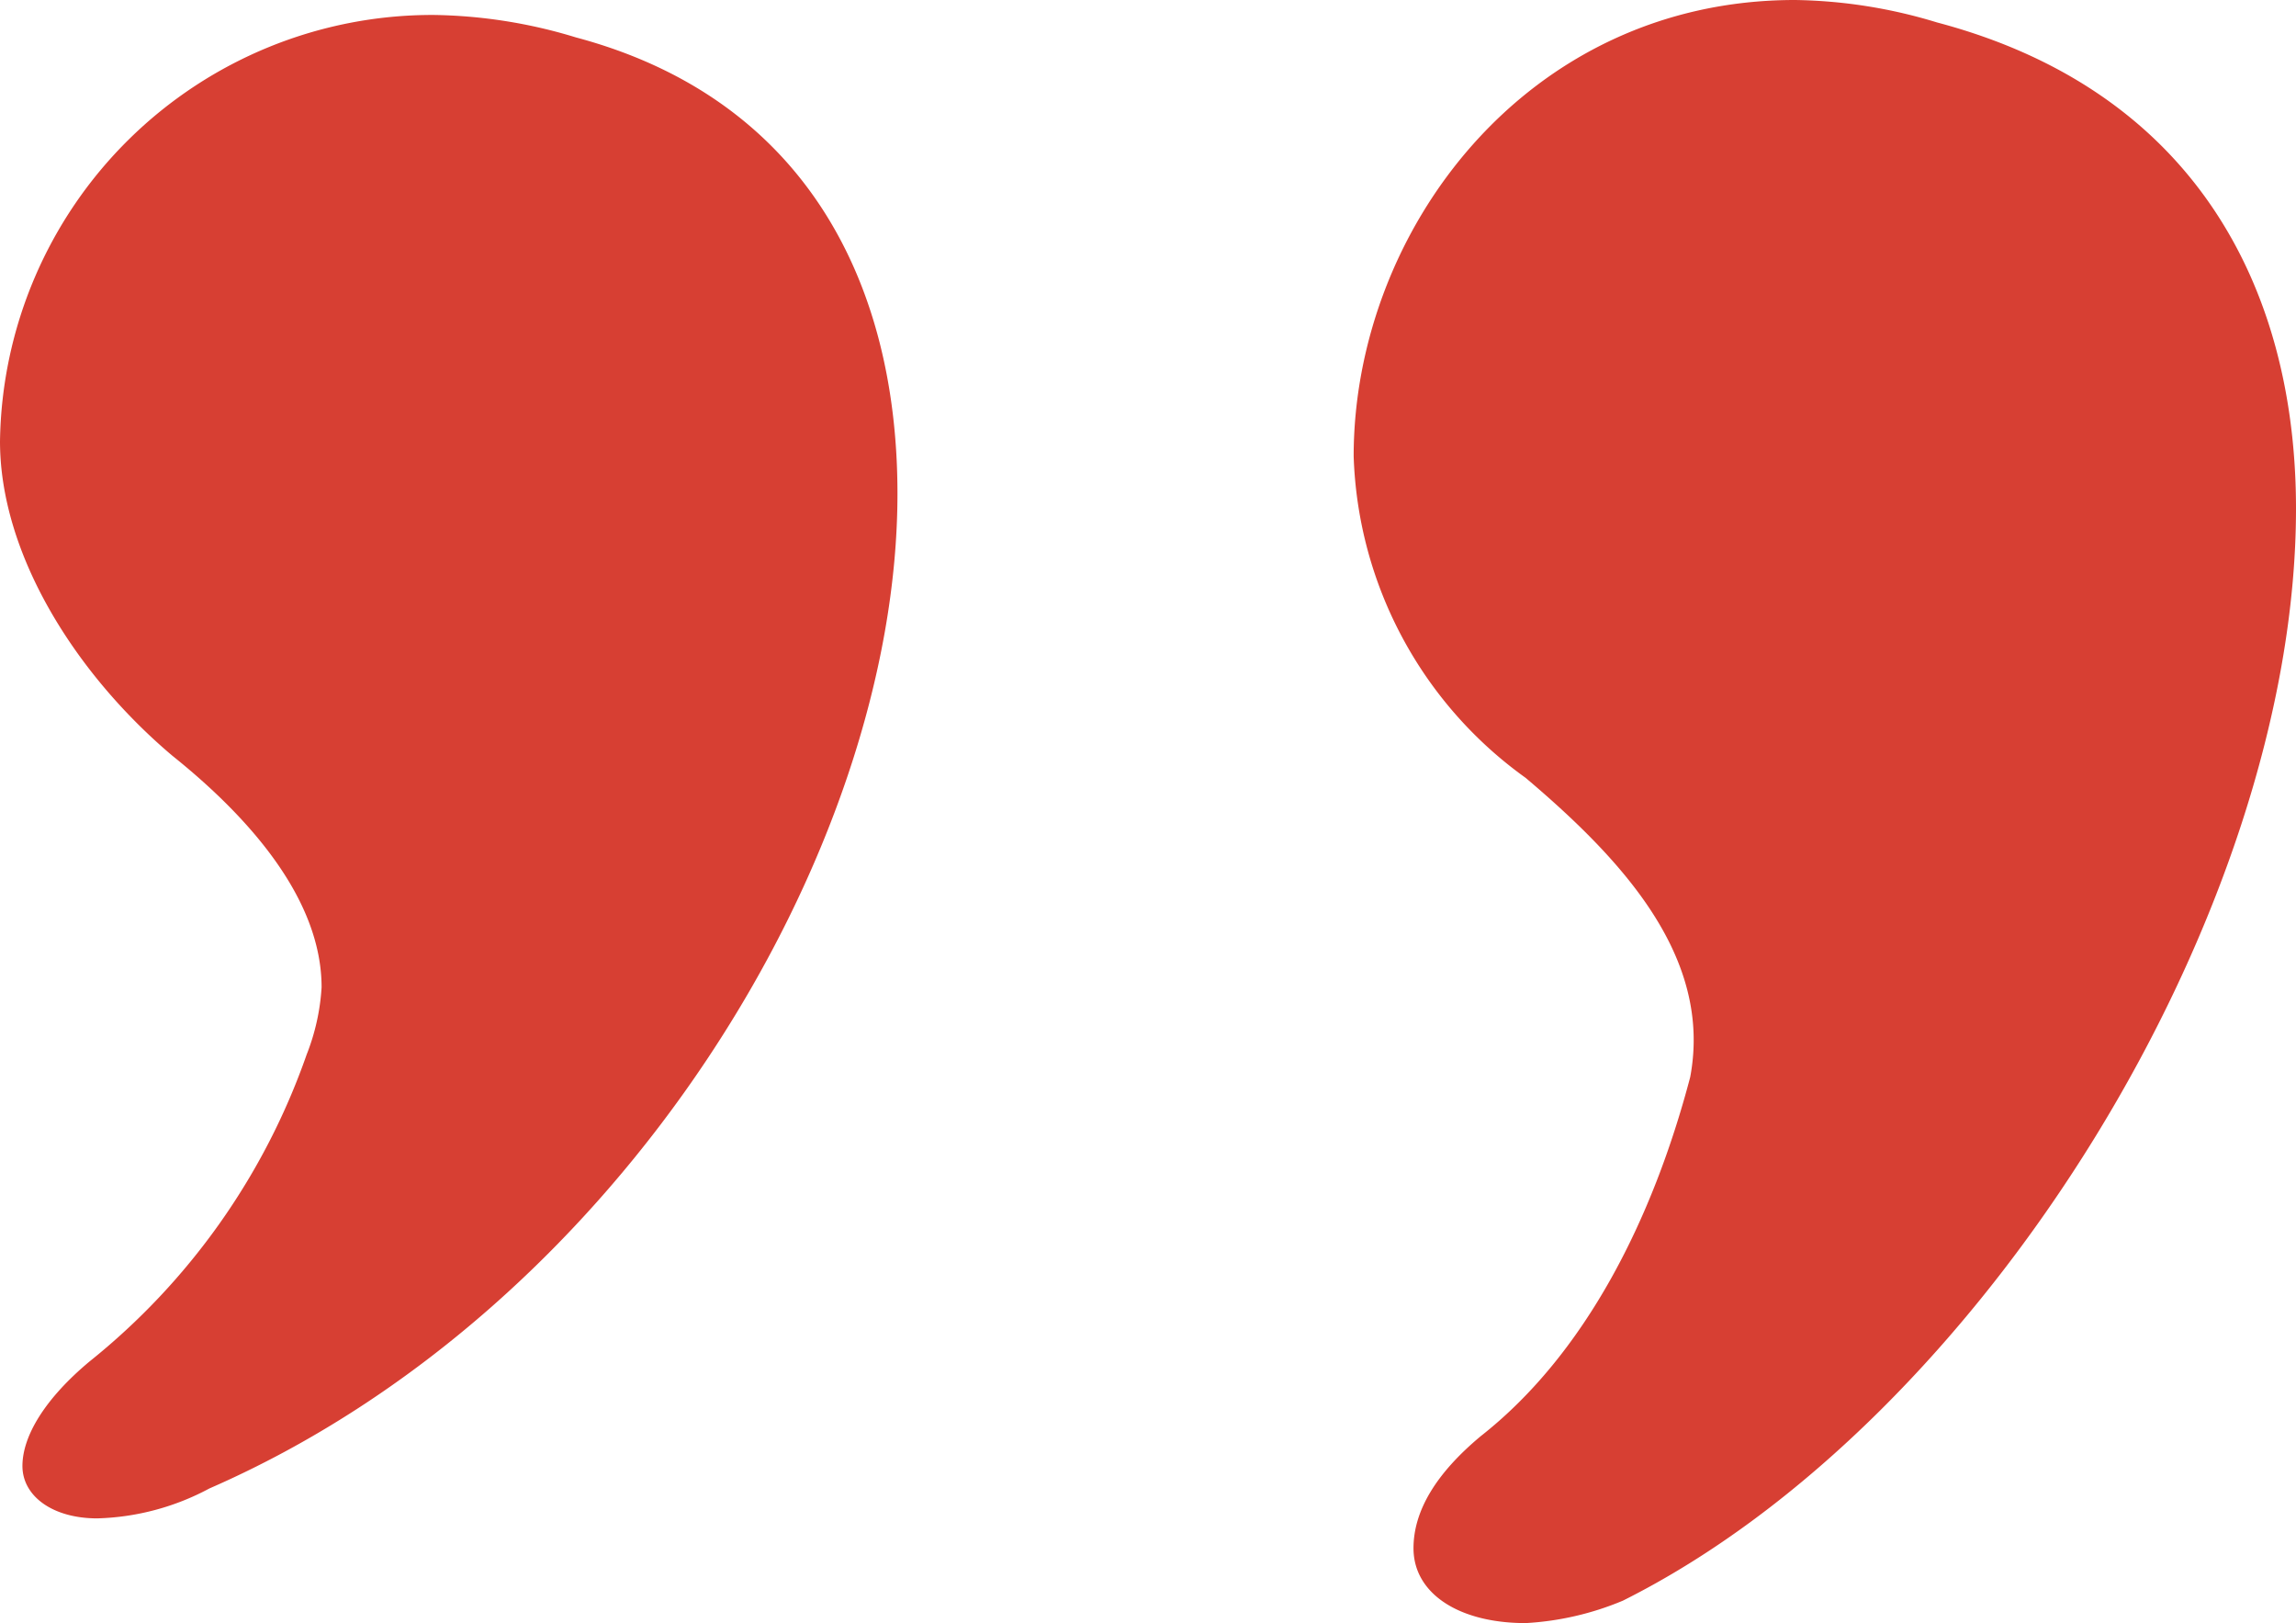 <svg xmlns="http://www.w3.org/2000/svg" xmlns:xlink="http://www.w3.org/1999/xlink" id="Group_243" data-name="Group 243" width="76.75" height="54.25" viewBox="0 0 76.75 54.25"><defs><clipPath id="clip-path"><rect id="Rectangle_235" data-name="Rectangle 235" width="76.75" height="54.25" fill="none"></rect></clipPath></defs><g id="Group_242" data-name="Group 242" clip-path="url(#clip-path)"><path id="Path_146" data-name="Path 146" d="M.75,49c0-1,.75-2.25,2.25-3.5a22.754,22.754,0,0,0,7.25-10.25,7.3,7.3,0,0,0,.5-2.25c0-3-2.5-5.75-5-7.75C2.5,22.5,0,18.5,0,14.75A14.455,14.455,0,0,1,14.5.5a16.988,16.988,0,0,1,4.75.75c7.5,2,10.75,8,10.75,15.25,0,12-9.25,27.25-23,33.25a8.4,8.4,0,0,1-3.75,1C1.75,50.75.75,50,.75,49m46.5,2.75q0-1.875,2.25-3.75c3.5-2.75,5.75-7.25,7-12,.75-4-2.25-7.25-5.5-10a13.765,13.765,0,0,1-5.75-10.75C45.25,7.75,51,0,60,0a16.988,16.988,0,0,1,4.75.75c8.5,2.25,12,8.75,12,16.25,0,13.5-10.5,30.5-22.5,36.5a9.788,9.788,0,0,1-3.25.75c-2.25,0-3.75-1-3.75-2.5" fill="#d73f33"></path></g></svg>